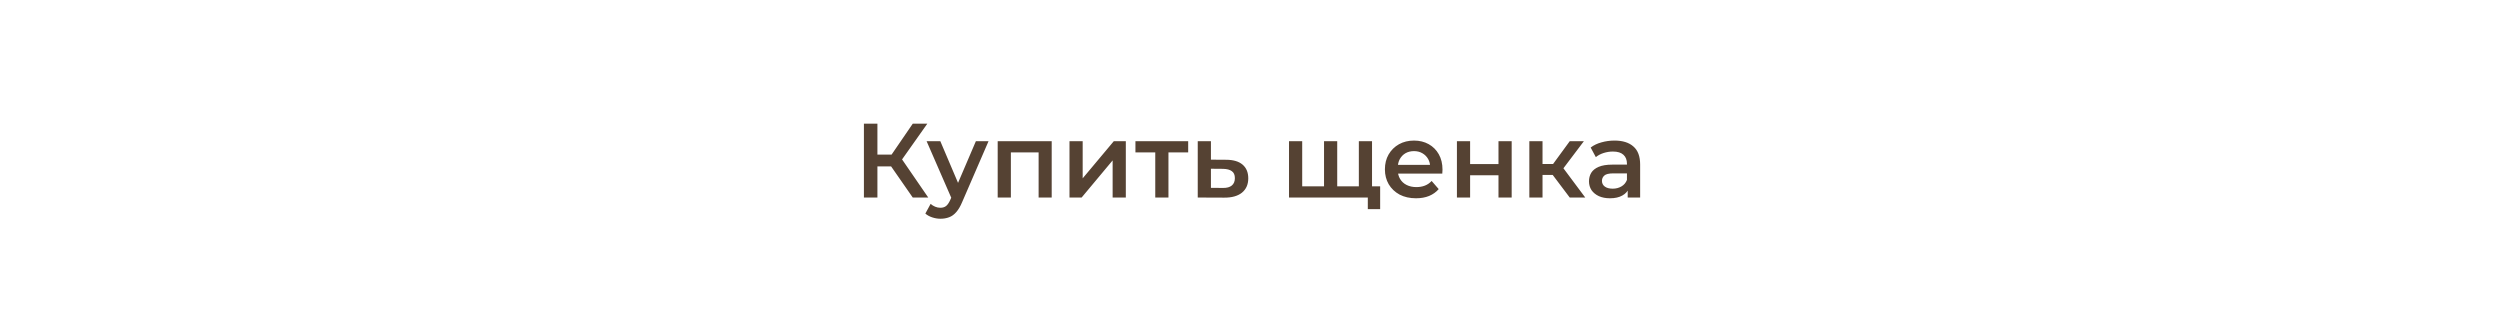 <?xml version="1.0" encoding="UTF-8"?> <svg xmlns="http://www.w3.org/2000/svg" width="711" height="88" viewBox="0 0 711 88" fill="none"><g filter="url(#filter0_ii_9_7)"><rect width="711" height="88" rx="44" fill="white"></rect></g><path d="M259.587 56.178L252.477 45.949L255.627 43.998L263.997 56.178H259.587ZM245.697 56.178V35.178H249.537V56.178H245.697ZM248.367 47.328V43.968H255.447V47.328H248.367ZM255.987 46.129L252.417 45.648L259.587 35.178H263.727L255.987 46.129ZM267.459 62.209C266.679 62.209 265.899 62.078 265.119 61.819C264.339 61.559 263.689 61.199 263.169 60.739L264.669 57.978C265.049 58.319 265.479 58.589 265.959 58.788C266.439 58.989 266.929 59.089 267.429 59.089C268.109 59.089 268.659 58.919 269.079 58.578C269.499 58.239 269.889 57.669 270.249 56.868L271.179 54.769L271.479 54.319L277.539 40.158H281.139L273.639 57.468C273.139 58.669 272.579 59.618 271.959 60.319C271.359 61.019 270.679 61.508 269.919 61.788C269.179 62.069 268.359 62.209 267.459 62.209ZM270.759 56.748L263.529 40.158H267.429L273.309 53.989L270.759 56.748ZM283.743 56.178V40.158H299.103V56.178H295.383V42.468L296.253 43.339H286.623L287.493 42.468V56.178H283.743ZM304.163 56.178V40.158H307.913V50.718L316.763 40.158H320.183V56.178H316.433V45.618L307.613 56.178H304.163ZM328.558 56.178V42.438L329.428 43.339H322.918V40.158H337.918V43.339H331.438L332.308 42.438V56.178H328.558ZM348.678 45.438C350.738 45.438 352.308 45.898 353.388 46.819C354.468 47.739 355.008 49.038 355.008 50.718C355.008 52.459 354.408 53.819 353.208 54.798C352.008 55.758 350.318 56.228 348.138 56.209L340.638 56.178V40.158H344.388V45.408L348.678 45.438ZM347.808 53.449C348.908 53.468 349.748 53.239 350.328 52.758C350.908 52.279 351.198 51.578 351.198 50.658C351.198 49.739 350.908 49.078 350.328 48.678C349.768 48.258 348.928 48.038 347.808 48.019L344.388 47.989V53.419L347.808 53.449ZM377.365 52.998L376.555 53.898V40.158H380.305V53.898L379.405 52.998H387.325L386.455 53.898V40.158H390.205V56.178H366.595V40.158H370.345V53.898L369.475 52.998H377.365ZM389.005 59.478V55.248L389.875 56.178H386.335V52.998H392.515V59.478H389.005ZM402.717 56.389C400.937 56.389 399.377 56.038 398.037 55.339C396.717 54.618 395.687 53.639 394.947 52.398C394.227 51.158 393.867 49.748 393.867 48.169C393.867 46.569 394.217 45.158 394.917 43.938C395.637 42.699 396.617 41.728 397.857 41.029C399.117 40.328 400.547 39.978 402.147 39.978C403.707 39.978 405.097 40.319 406.317 40.998C407.537 41.678 408.497 42.639 409.197 43.879C409.897 45.118 410.247 46.578 410.247 48.258C410.247 48.419 410.237 48.599 410.217 48.798C410.217 48.998 410.207 49.188 410.187 49.368H396.837V46.879H408.207L406.737 47.658C406.757 46.739 406.567 45.928 406.167 45.228C405.767 44.529 405.217 43.978 404.517 43.578C403.837 43.178 403.047 42.978 402.147 42.978C401.227 42.978 400.417 43.178 399.717 43.578C399.037 43.978 398.497 44.538 398.097 45.258C397.717 45.959 397.527 46.788 397.527 47.748V48.349C397.527 49.309 397.747 50.158 398.187 50.898C398.627 51.639 399.247 52.209 400.047 52.608C400.847 53.008 401.767 53.209 402.807 53.209C403.707 53.209 404.517 53.069 405.237 52.788C405.957 52.508 406.597 52.069 407.157 51.468L409.167 53.779C408.447 54.618 407.537 55.269 406.437 55.728C405.357 56.169 404.117 56.389 402.717 56.389ZM414.349 56.178V40.158H418.099V46.669H426.169V40.158H429.919V56.178H426.169V49.849H418.099V56.178H414.349ZM446.434 56.178L440.645 48.498L443.705 46.608L450.845 56.178H446.434ZM434.944 56.178V40.158H438.694V56.178H434.944ZM437.584 49.758V46.639H443.014V49.758H437.584ZM444.064 48.618L440.555 48.199L446.434 40.158H450.454L444.064 48.618ZM462.916 56.178V52.938L462.706 52.248V46.578C462.706 45.478 462.376 44.629 461.716 44.029C461.056 43.408 460.056 43.099 458.716 43.099C457.816 43.099 456.926 43.239 456.046 43.519C455.186 43.798 454.456 44.188 453.856 44.688L452.386 41.959C453.246 41.298 454.266 40.809 455.446 40.489C456.646 40.148 457.886 39.978 459.166 39.978C461.486 39.978 463.276 40.538 464.536 41.658C465.816 42.758 466.456 44.468 466.456 46.788V56.178H462.916ZM457.876 56.389C456.676 56.389 455.626 56.188 454.726 55.788C453.826 55.368 453.126 54.798 452.626 54.078C452.146 53.339 451.906 52.508 451.906 51.589C451.906 50.688 452.116 49.879 452.536 49.158C452.976 48.438 453.686 47.868 454.666 47.449C455.646 47.029 456.946 46.819 458.566 46.819H463.216V49.309H458.836C457.556 49.309 456.696 49.519 456.256 49.938C455.816 50.339 455.596 50.839 455.596 51.438C455.596 52.118 455.866 52.658 456.406 53.059C456.946 53.459 457.696 53.658 458.656 53.658C459.576 53.658 460.396 53.449 461.116 53.029C461.856 52.608 462.386 51.989 462.706 51.169L463.336 53.419C462.976 54.358 462.326 55.089 461.386 55.608C460.466 56.129 459.296 56.389 457.876 56.389Z" fill="#554233"></path><defs><filter id="filter0_ii_9_7" x="-2.473" y="-2.473" width="715.328" height="92.638" filterUnits="userSpaceOnUse" color-interpolation-filters="sRGB"><feFlood flood-opacity="0" result="BackgroundImageFix"></feFlood><feBlend mode="normal" in="SourceGraphic" in2="BackgroundImageFix" result="shape"></feBlend><feColorMatrix in="SourceAlpha" type="matrix" values="0 0 0 0 0 0 0 0 0 0 0 0 0 0 0 0 0 0 127 0" result="hardAlpha"></feColorMatrix><feOffset dx="-2.473" dy="-2.473"></feOffset><feGaussianBlur stdDeviation="2.319"></feGaussianBlur><feComposite in2="hardAlpha" operator="arithmetic" k2="-1" k3="1"></feComposite><feColorMatrix type="matrix" values="0 0 0 0 1 0 0 0 0 1 0 0 0 0 1 0 0 0 0.6 0"></feColorMatrix><feBlend mode="normal" in2="shape" result="effect1_innerShadow_9_7"></feBlend><feColorMatrix in="SourceAlpha" type="matrix" values="0 0 0 0 0 0 0 0 0 0 0 0 0 0 0 0 0 0 127 0" result="hardAlpha"></feColorMatrix><feOffset dx="1.855" dy="2.164"></feOffset><feGaussianBlur stdDeviation="2.473"></feGaussianBlur><feComposite in2="hardAlpha" operator="arithmetic" k2="-1" k3="1"></feComposite><feColorMatrix type="matrix" values="0 0 0 0 0.852 0 0 0 0 0.881 0 0 0 0 0.939 0 0 0 1 0"></feColorMatrix><feBlend mode="normal" in2="effect1_innerShadow_9_7" result="effect2_innerShadow_9_7"></feBlend></filter></defs></svg> 